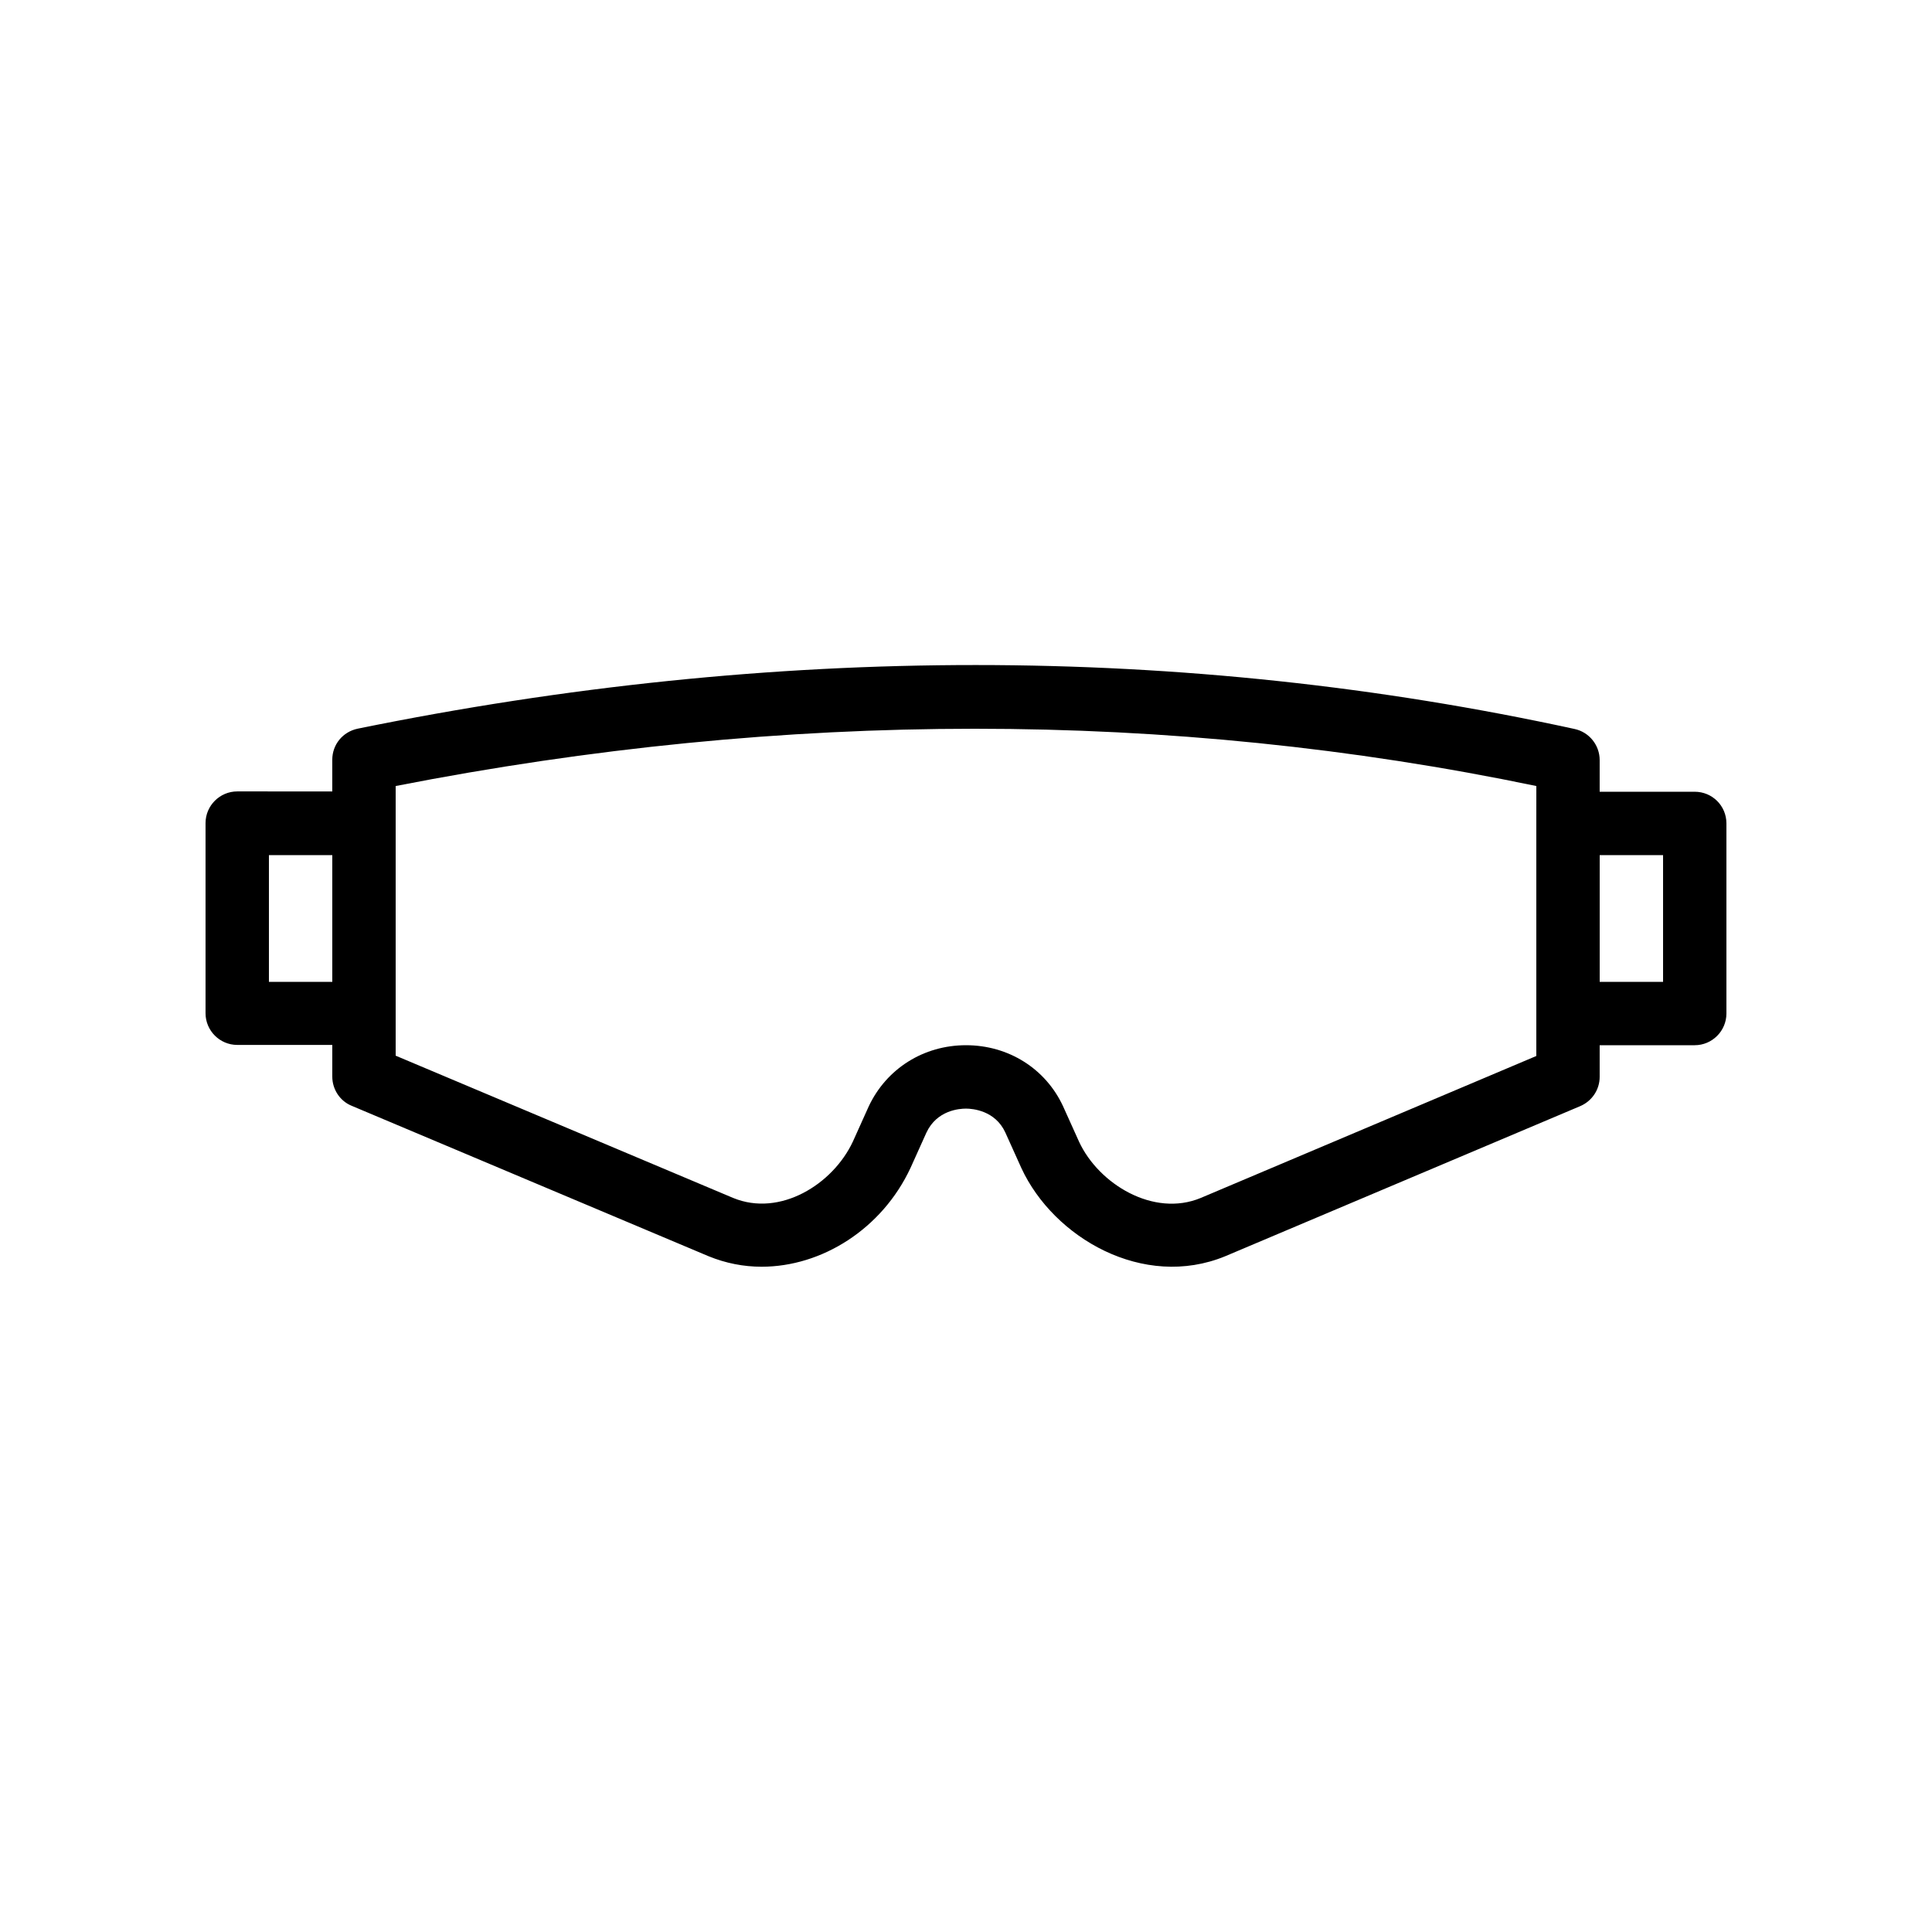 <?xml version="1.0" encoding="UTF-8"?>
<!-- Uploaded to: ICON Repo, www.svgrepo.com, Generator: ICON Repo Mixer Tools -->
<svg fill="#000000" width="800px" height="800px" version="1.1" viewBox="144 144 512 512" xmlns="http://www.w3.org/2000/svg">
 <path d="m593.12 353.82h-25.191v-8.398c0-3.945-2.769-7.391-6.633-8.23-103.62-22.586-212.11-22.586-322.52-0.082-3.945 0.84-6.719 4.199-6.719 8.23v8.398l-25.188-0.004c-4.617 0-8.398 3.777-8.398 8.398v50.383c0 4.617 3.777 8.398 8.398 8.398h25.191v8.398c0 3.359 2.016 6.465 5.121 7.727l94.633 39.887c4.535 1.848 9.238 2.769 14.023 2.769 15.953 0 31.906-9.992 39.465-26.199l4.199-9.32c2.769-5.961 8.734-6.383 10.496-6.383s7.727 0.504 10.41 6.297l4.281 9.488c8.566 18.473 32.328 32.242 53.992 23.344l94.129-39.801c3.106-1.348 5.121-4.371 5.121-7.731v-8.398h25.191c4.617 0 8.398-3.777 8.398-8.398v-50.383c0-4.695-3.781-8.391-8.398-8.391zm-361.06 50.379h-16.793v-33.586h16.793zm319.08-41.984v61.633l-88.922 37.617c-12.512 5.207-27.039-3.695-32.242-14.863l-4.281-9.488c-4.617-9.91-14.441-16.121-25.695-16.121-11.25 0-21.074 6.215-25.777 16.207l-4.199 9.32c-5.289 11.336-19.312 20.07-31.738 14.945l-89.43-37.699v-71.461c103.45-20.238 205.05-20.238 302.29 0zm33.59 41.984h-16.793v-33.586h16.793z"/>
</svg>
